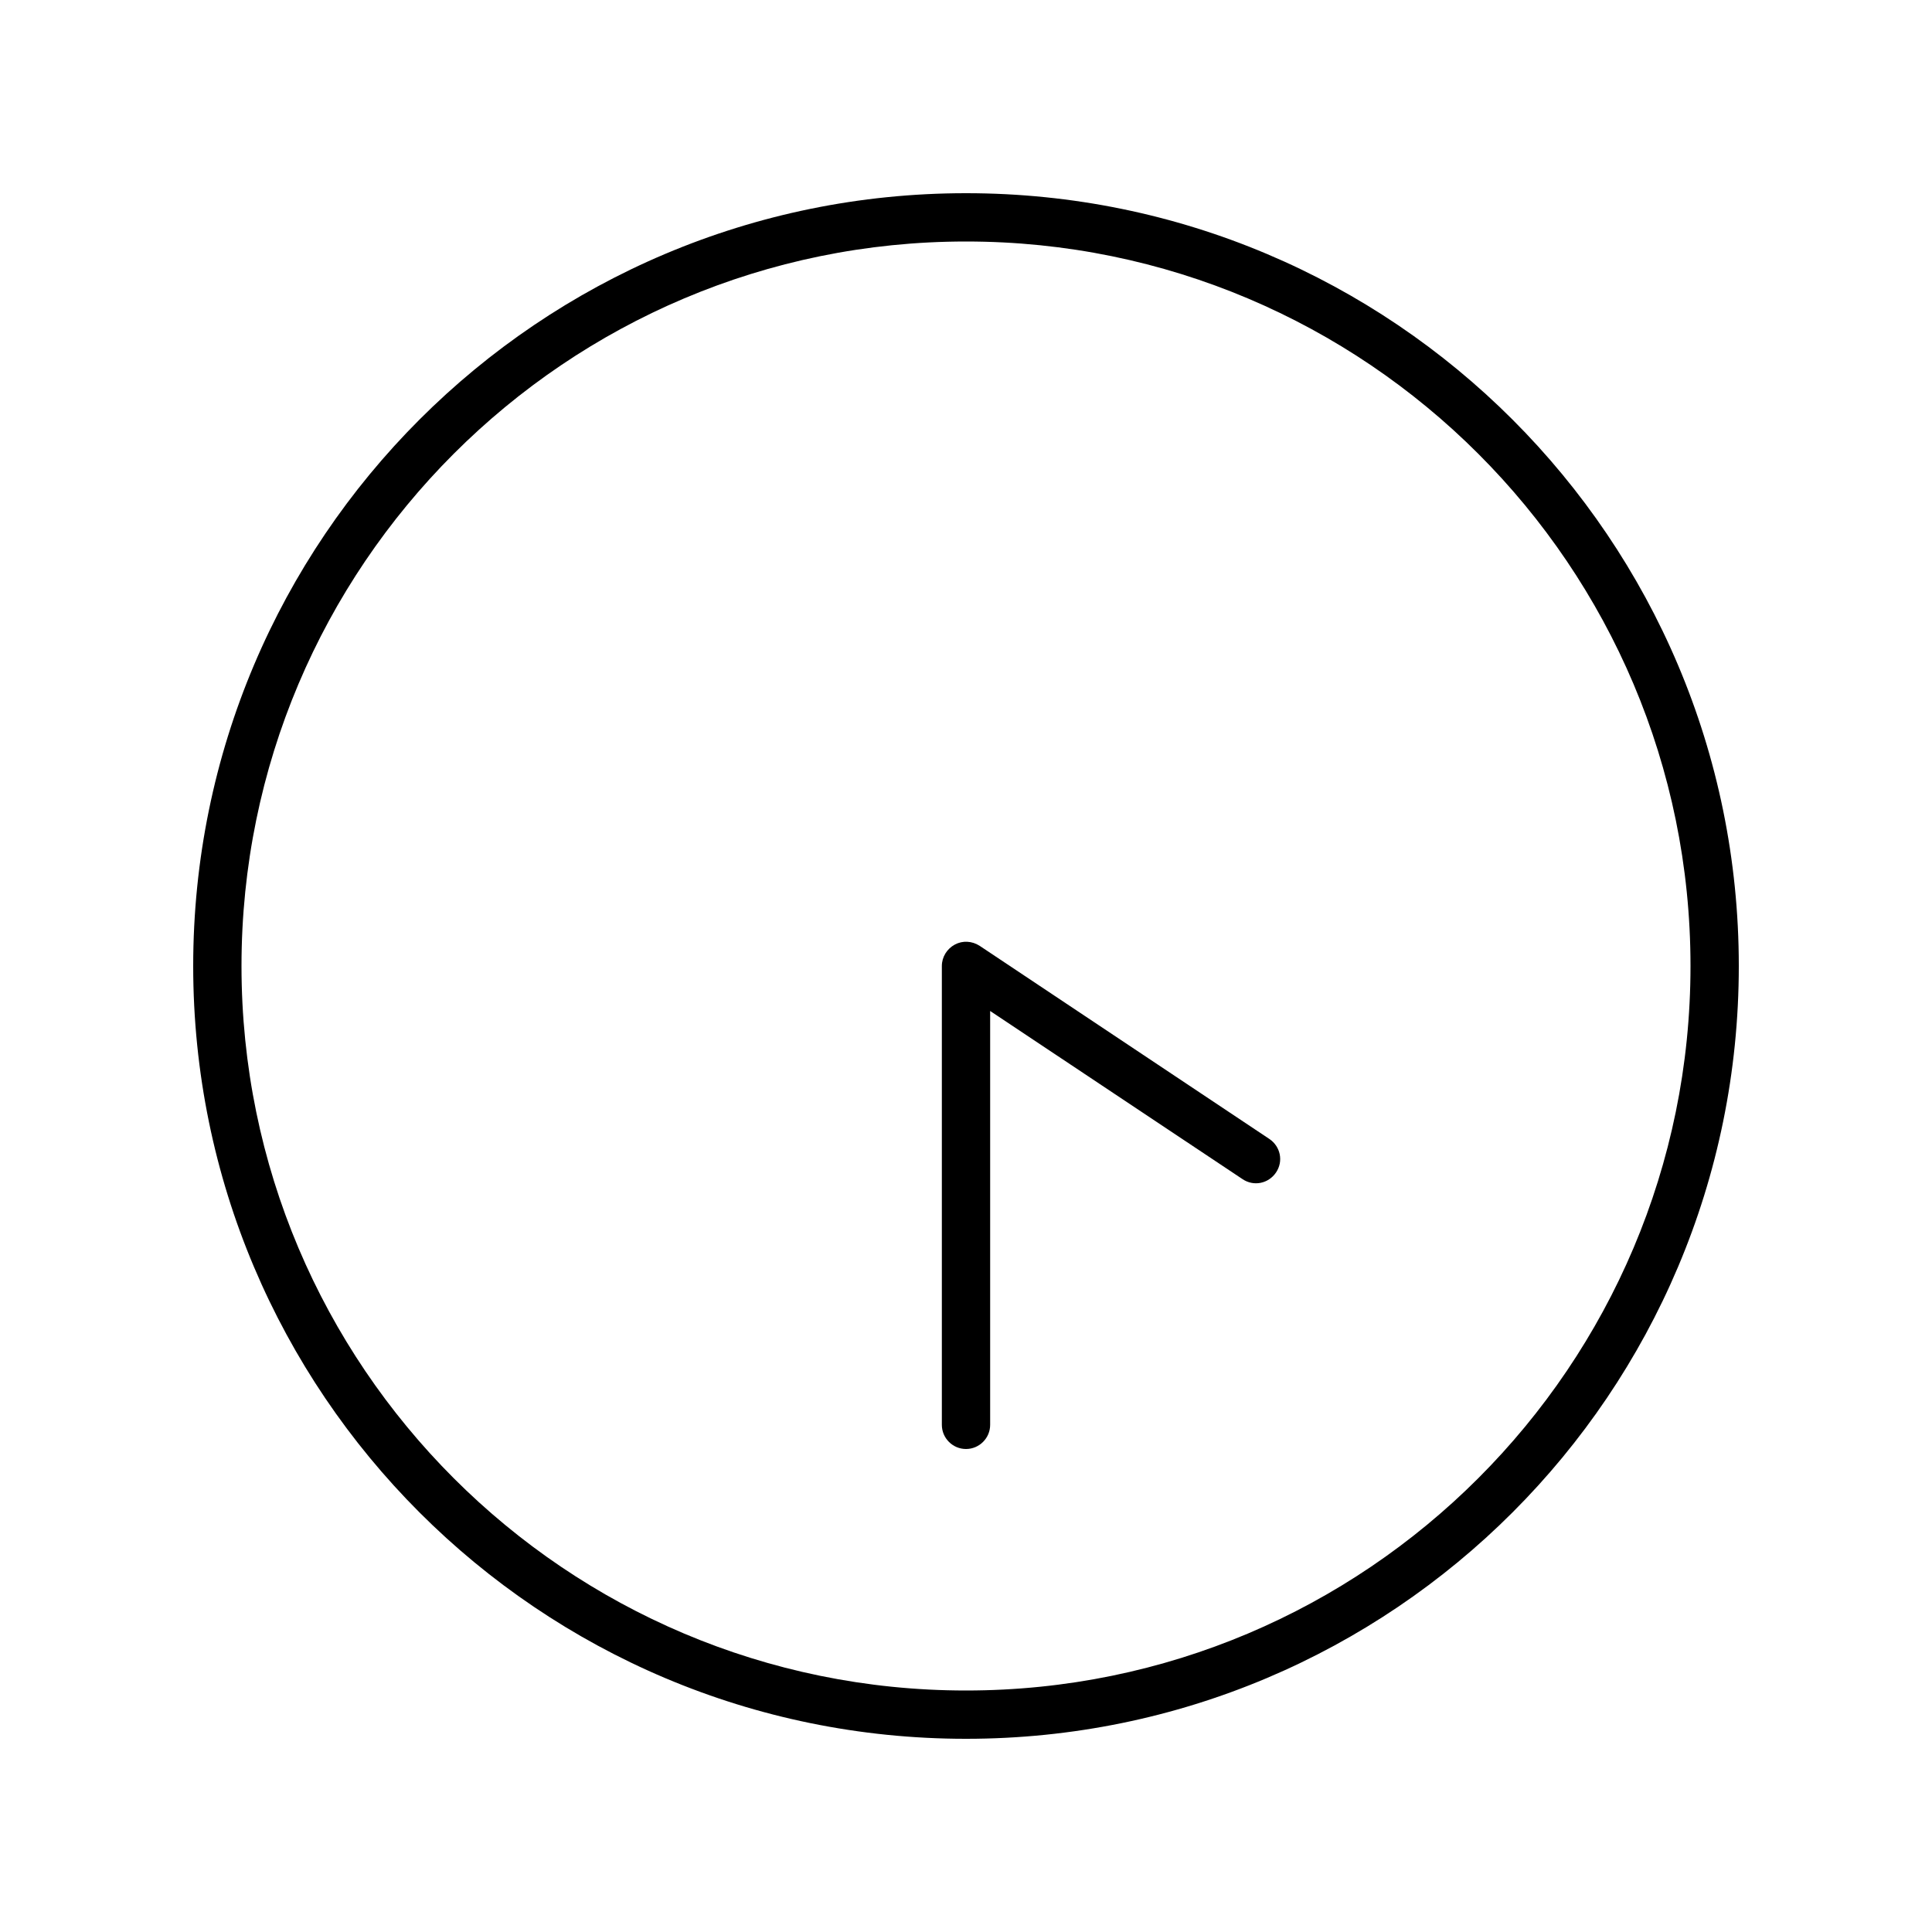 <svg xmlns="http://www.w3.org/2000/svg" viewBox="0 0 640 640"><!--! Font Awesome Pro 7.1.0 by @fontawesome - https://fontawesome.com License - https://fontawesome.com/license (Commercial License) Copyright 2025 Fonticons, Inc. --><path fill="currentColor" d="M80 320C80 187.5 187.5 80 320 80C452.5 80 560 187.5 560 320C560 452.5 452.5 560 320 560C187.5 560 80 452.5 80 320zM576 320C576 178.6 461.4 64 320 64C178.6 64 64 178.6 64 320C64 461.4 178.6 576 320 576C461.4 576 576 461.4 576 320zM328 472L328 334.9L411.6 390.6C415.3 393.1 420.2 392.1 422.7 388.4C425.2 384.7 424.2 379.8 420.5 377.3L324.5 313.3C322 311.7 318.9 311.5 316.3 312.9C313.7 314.3 312 317 312 320L312 472C312 476.4 315.6 480 320 480C324.4 480 328 476.4 328 472z"/></svg>